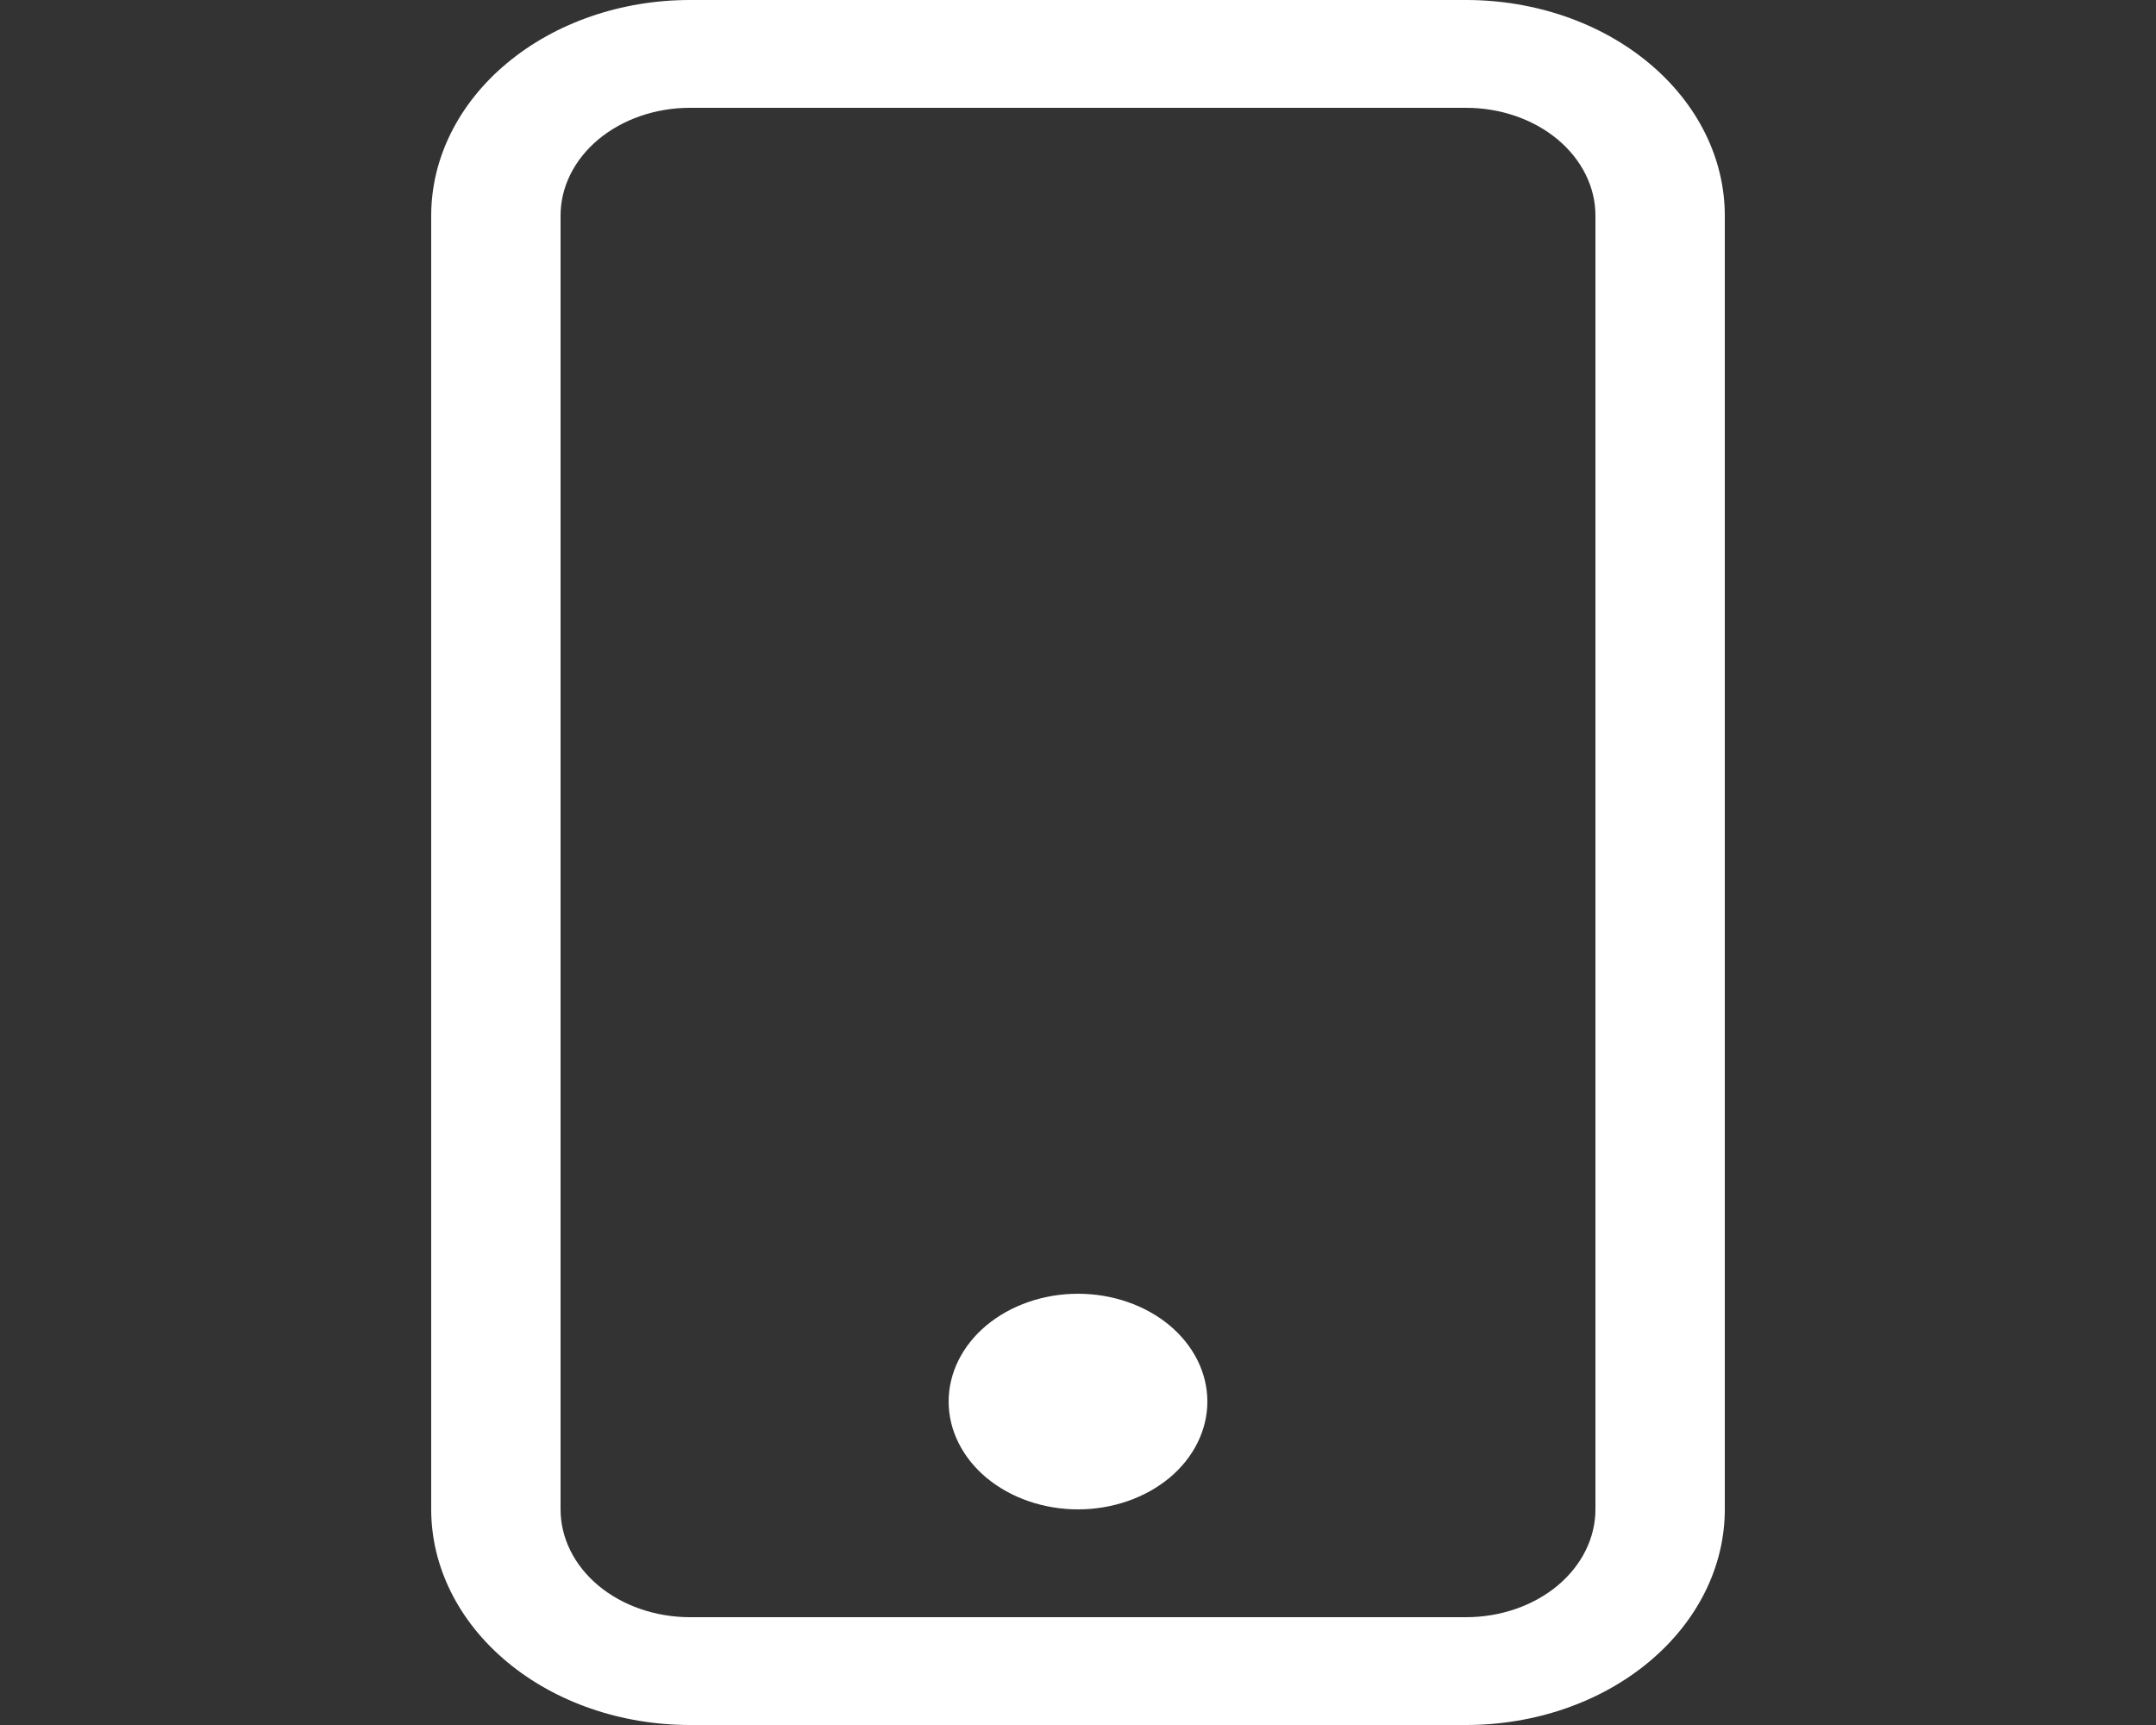 <svg width="25" height="20" viewBox="0 0 25 20" fill="none" xmlns="http://www.w3.org/2000/svg">
<rect x="0" y="0" width="25" height="20" fill="#333333" stroke="none"/>
<g clip-path="url(#clip0_2723_1733)">
<path d="M17 1.25C17.398 1.25 17.779 1.382 18.061 1.616C18.342 1.851 18.5 2.168 18.5 2.5V17.5C18.5 17.831 18.342 18.149 18.061 18.384C17.779 18.618 17.398 18.75 17 18.75H8C7.602 18.75 7.221 18.618 6.939 18.384C6.658 18.149 6.5 17.831 6.5 17.5V2.5C6.5 2.168 6.658 1.851 6.939 1.616C7.221 1.382 7.602 1.25 8 1.25H17ZM8 0C7.204 0 6.441 0.263 5.879 0.732C5.316 1.201 5 1.837 5 2.5V17.5C5 18.163 5.316 18.799 5.879 19.268C6.441 19.737 7.204 20 8 20H17C17.796 20 18.559 19.737 19.121 19.268C19.684 18.799 20 18.163 20 17.5V2.5C20 1.837 19.684 1.201 19.121 0.732C18.559 0.263 17.796 0 17 0L8 0Z" fill="white"/>
<path d="M12.5 17.5C12.898 17.5 13.279 17.368 13.561 17.134C13.842 16.899 14 16.581 14 16.25C14 15.918 13.842 15.601 13.561 15.366C13.279 15.132 12.898 15 12.5 15C12.102 15 11.721 15.132 11.439 15.366C11.158 15.601 11 15.918 11 16.25C11 16.581 11.158 16.899 11.439 17.134C11.721 17.368 12.102 17.5 12.5 17.5Z" fill="white"/>
</g>
<defs>
<clipPath id="clip0_2723_1733">
<rect width="24" height="20" fill="white" transform="translate(0.5)"/>
</clipPath>
</defs>
</svg>
